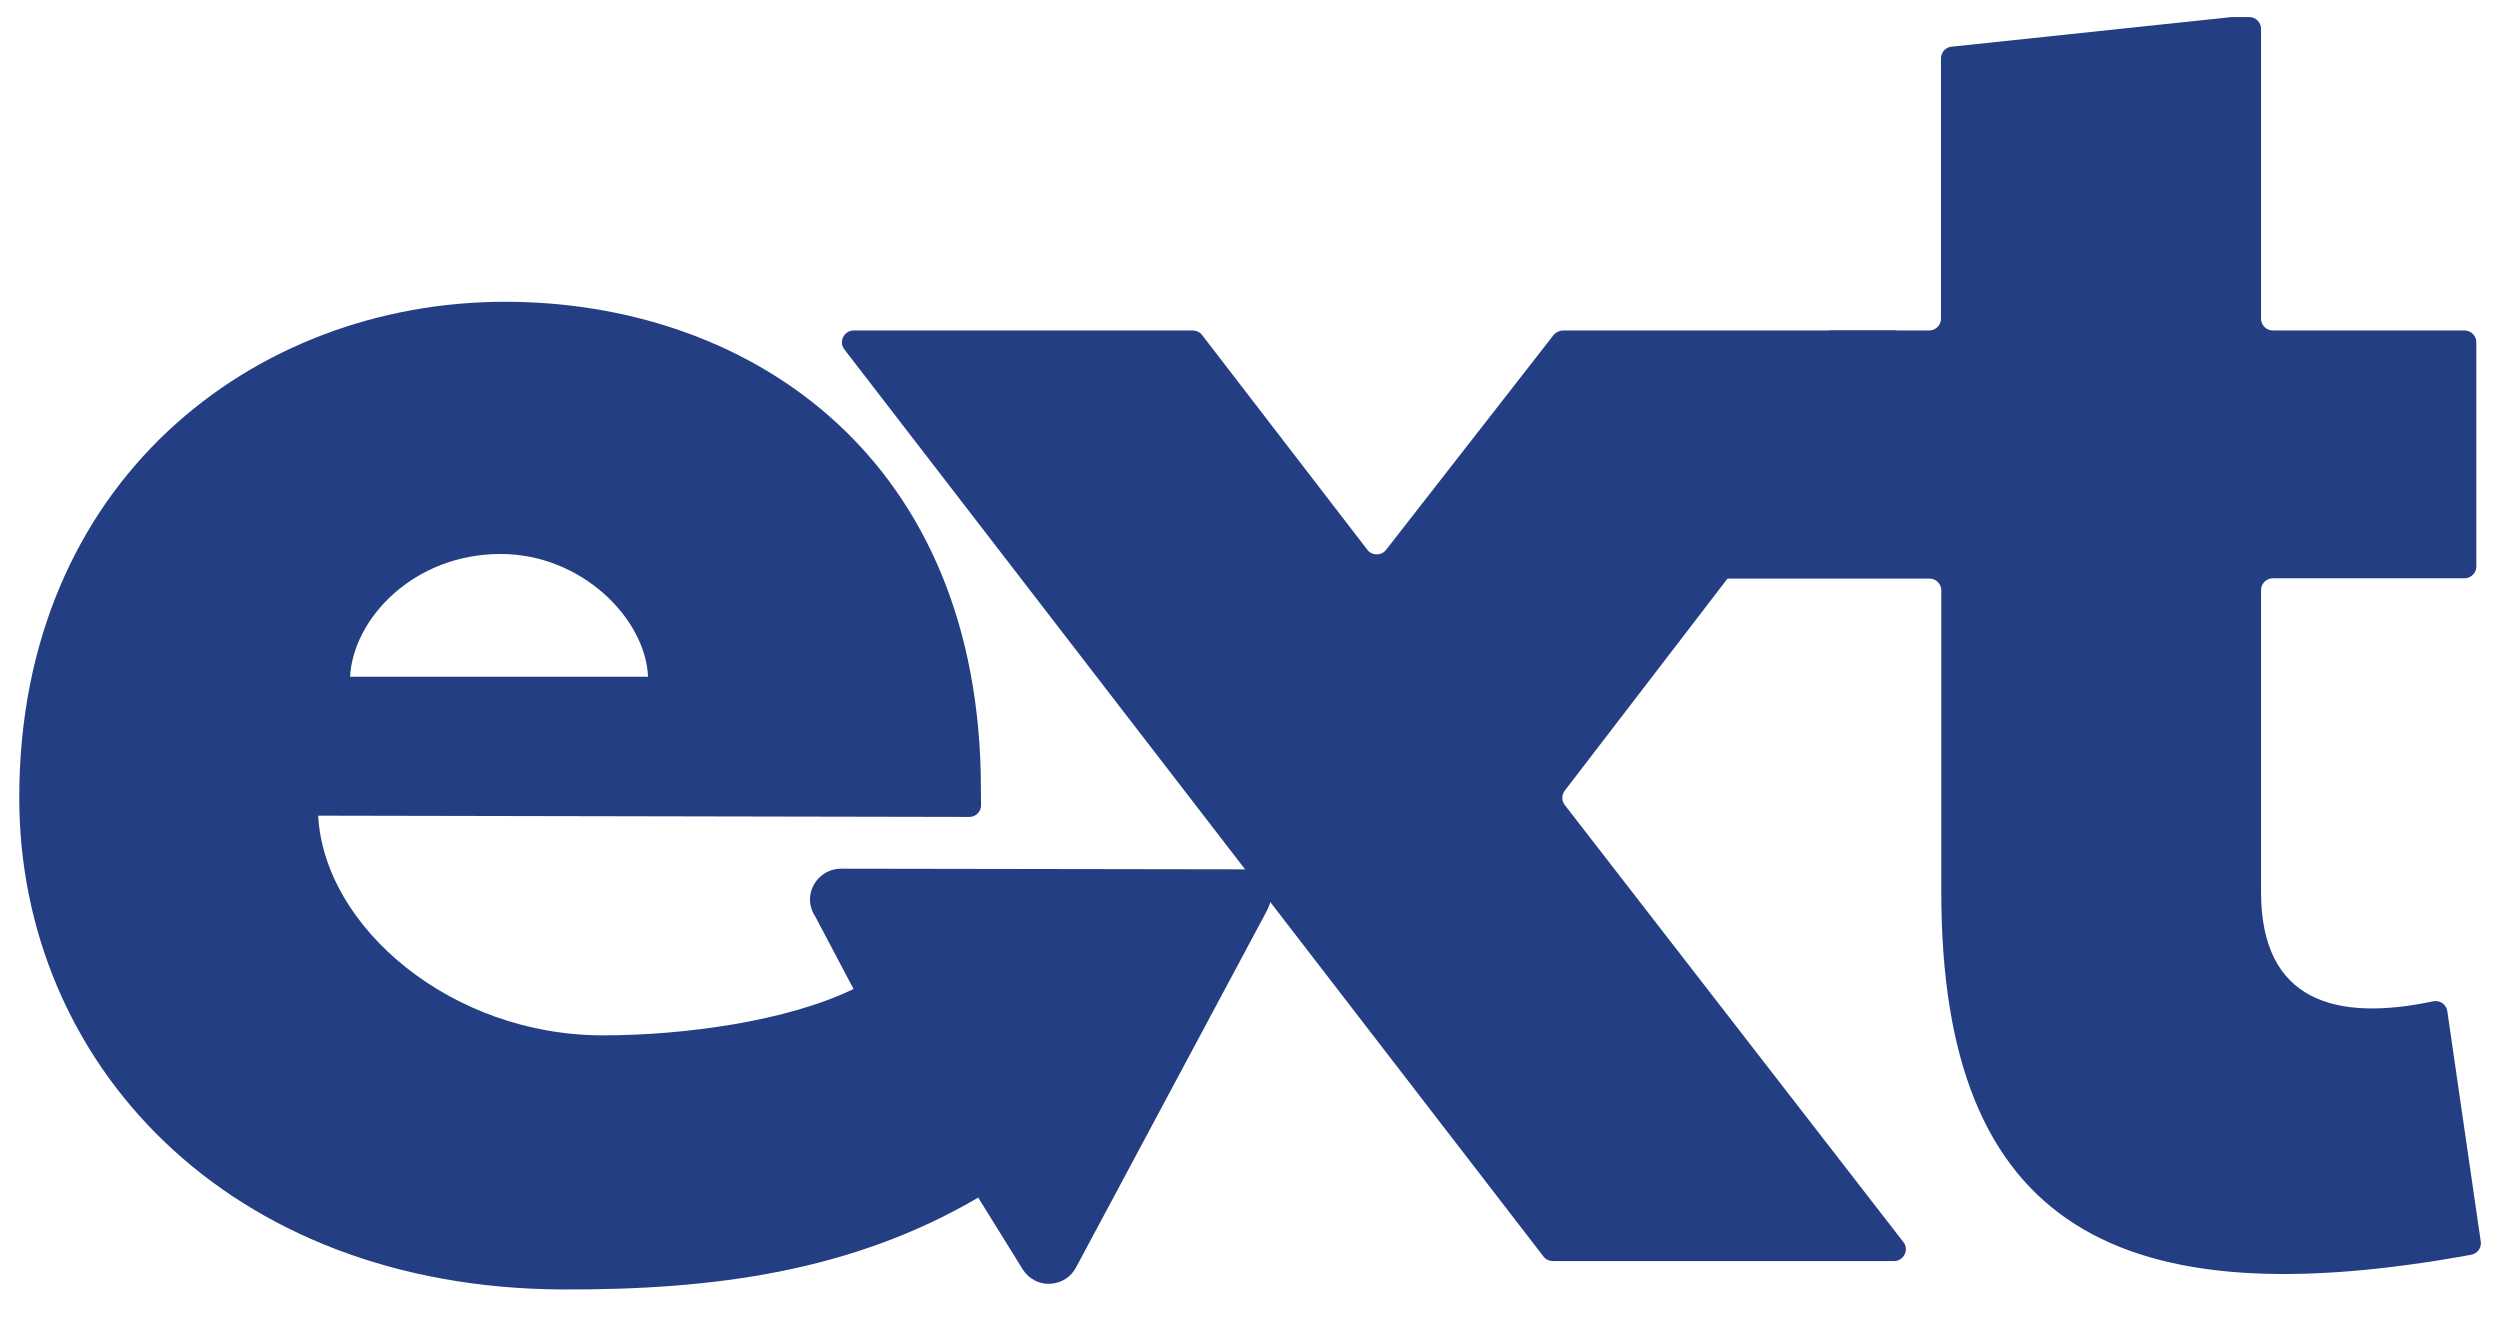 <svg xmlns="http://www.w3.org/2000/svg" id="Layer_1" viewBox="0 0 792 417.3" width="792" height="417.3"><style>.st0{fill:#243e83}</style><path d="M495.2 104.7h104.9c3.1 0 4.8 3.5 2.9 6L495.7 250.5c-1 1.3-1 3.2 0 4.5L603 393.5c1.9 2.4.1 6-2.9 6H491.9c-1.1 0-2.2-.5-2.9-1.4L267.5 110.7c-1.9-2.4-.1-6 2.9-6h107.5c1.1 0 2.2.5 2.9 1.4l52.4 68.1c1.2 1.6 3.6 1.9 5.2.7.2-.2.5-.4.7-.7l53.1-68.1c.7-.8 1.8-1.4 3-1.4z" class="st0"/><path d="M716.3 282.6c0 34.9 24 41.1 54.6 34.6 2.1-.4 4.1 1 4.4 3.1l10.6 73c.3 2-1 3.8-3 4.2C672.2 417.7 615 389.9 615 282.6V187c0-2-1.7-3.7-3.7-3.7H510.4c-.9 0-1-1.3-.1-1.5l-.6-36.2c0-1.4.7-2.6 1.9-3.3l66.8-37.1c.6-.3 1.2-.5 1.8-.5h31c2 0 3.7-1.7 3.7-3.7V18.5c0-1.9 1.4-3.5 3.3-3.7L707 5.4h5.6c2 0 3.7 1.7 3.7 3.7V101c0 2 1.7 3.7 3.7 3.7h60.8c2 0 3.7 1.7 3.7 3.7v71.1c0 2-1.7 3.7-3.7 3.7H720c-2 0-3.7 1.7-3.7 3.7v95.7zM402 279.4c-1.8-2.9-5-4-8.4-4h-.1l-127.2-.2c-5.4.1-9.7 4.5-9.7 9.8 0 1.8.6 3.7 1.6 5.2l12.2 23.1C249.5 323.5 216.8 328 191 328c-48 0-88.3-34.2-90.2-69.6l206.3.4c2 0 3.7-1.6 3.7-3.7l-.1-10.2C308.3 142.1 234.9 95.6 160 95.6 80.1 95.6 6.1 152.8 6.1 252.7c0 83.7 65.6 155.3 172 155.8 48.4.2 92-5.8 131.8-29.1l14.2 22.9c1.9 2.9 5.2 4.6 8.6 4.4 3.5-.2 6.6-2.1 8.2-5.2L401.1 289c1.6-3 2.7-6.7.9-9.6zM158.6 175.5c25.6 0 45.9 20.4 46.7 38.9h-94.4c1-18.5 20.2-38.9 47.7-38.9z" class="st0"/></svg>